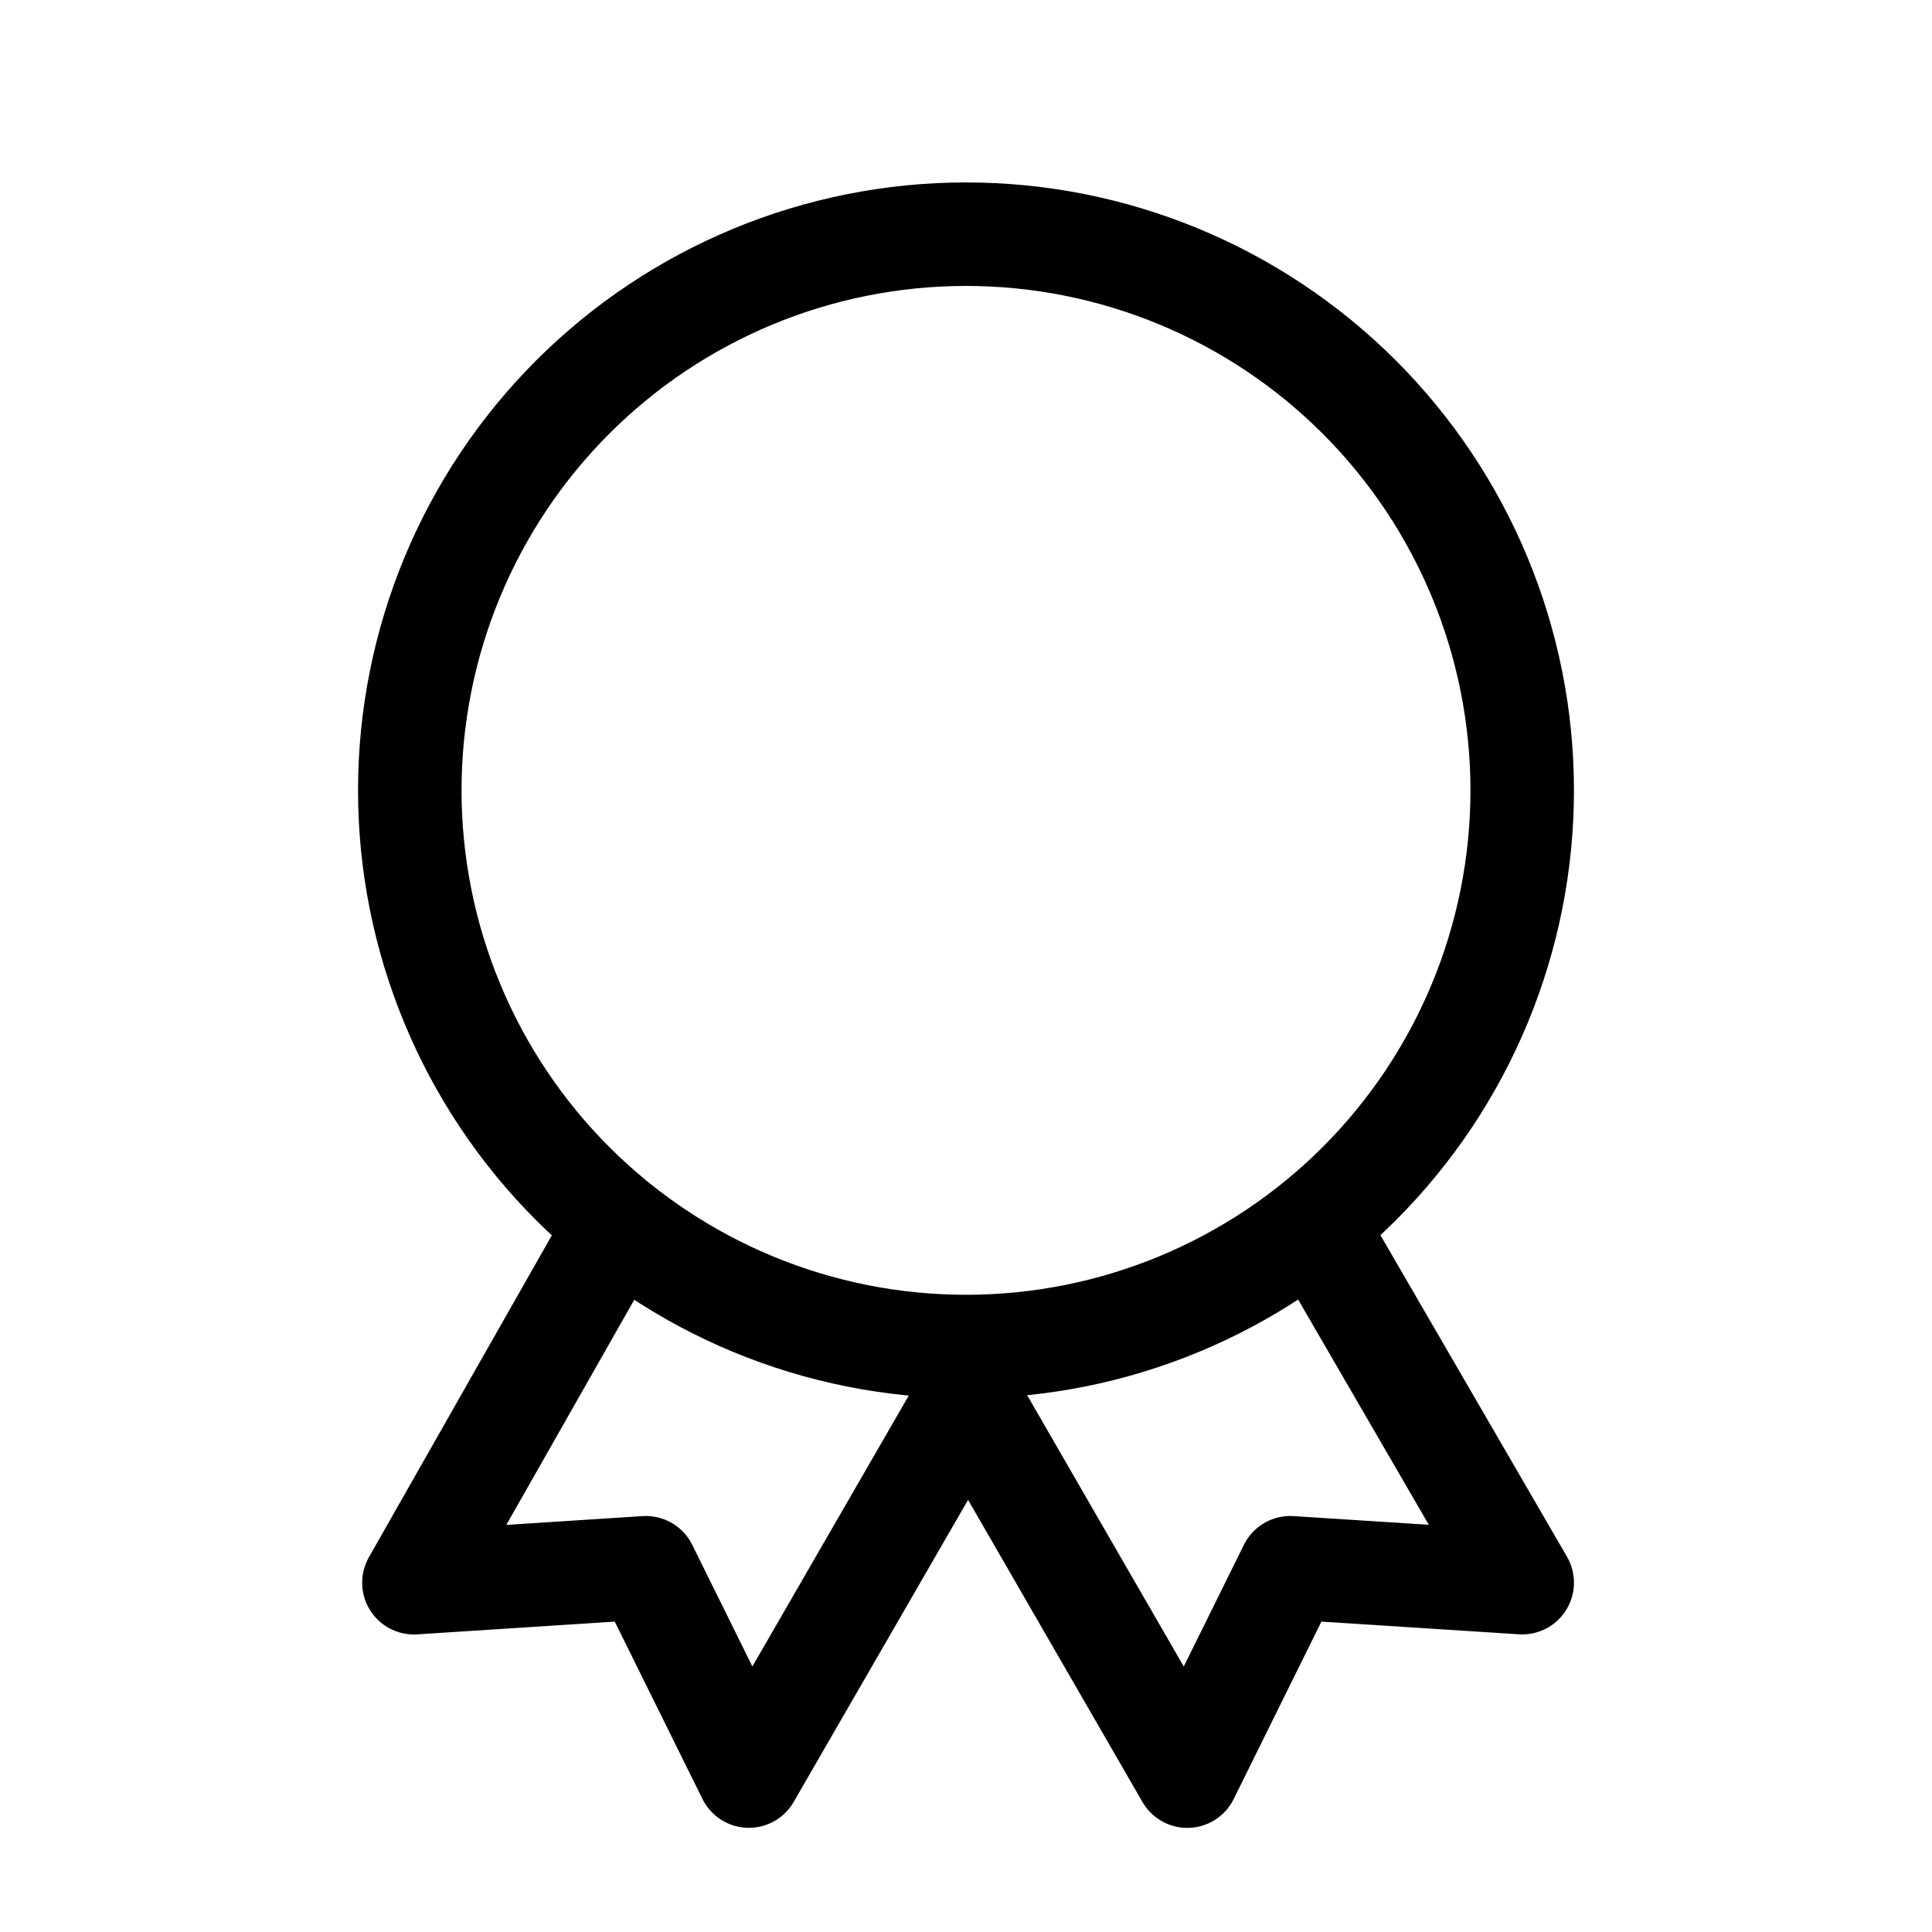 <svg xmlns="http://www.w3.org/2000/svg" fill="none" viewBox="0 0 28 28" height="28" width="28">
<path stroke-linejoin="round" stroke-linecap="round" stroke-width="1.5" stroke="black" d="M5.939 11.454C5.939 13.592 6.789 15.643 8.3 17.154C9.812 18.666 11.862 19.515 14 19.515C16.138 19.515 18.188 18.666 19.7 17.154C21.211 15.643 22.061 13.592 22.061 11.454C22.061 9.317 21.211 7.266 19.7 5.755C18.188 4.243 16.138 3.394 14 3.394C11.862 3.394 9.812 4.243 8.3 5.755C6.789 7.266 5.939 9.317 5.939 11.454Z"></path>
<path stroke-linejoin="round" stroke-linecap="round" stroke-width="1.5" stroke="black" d="M14.031 20.239L17.207 25.741L18.7 22.721L22.061 22.937L19.091 17.818M8.909 17.818L5.999 22.938L9.36 22.721L10.853 25.74L14.029 20.239"></path>
</svg>
